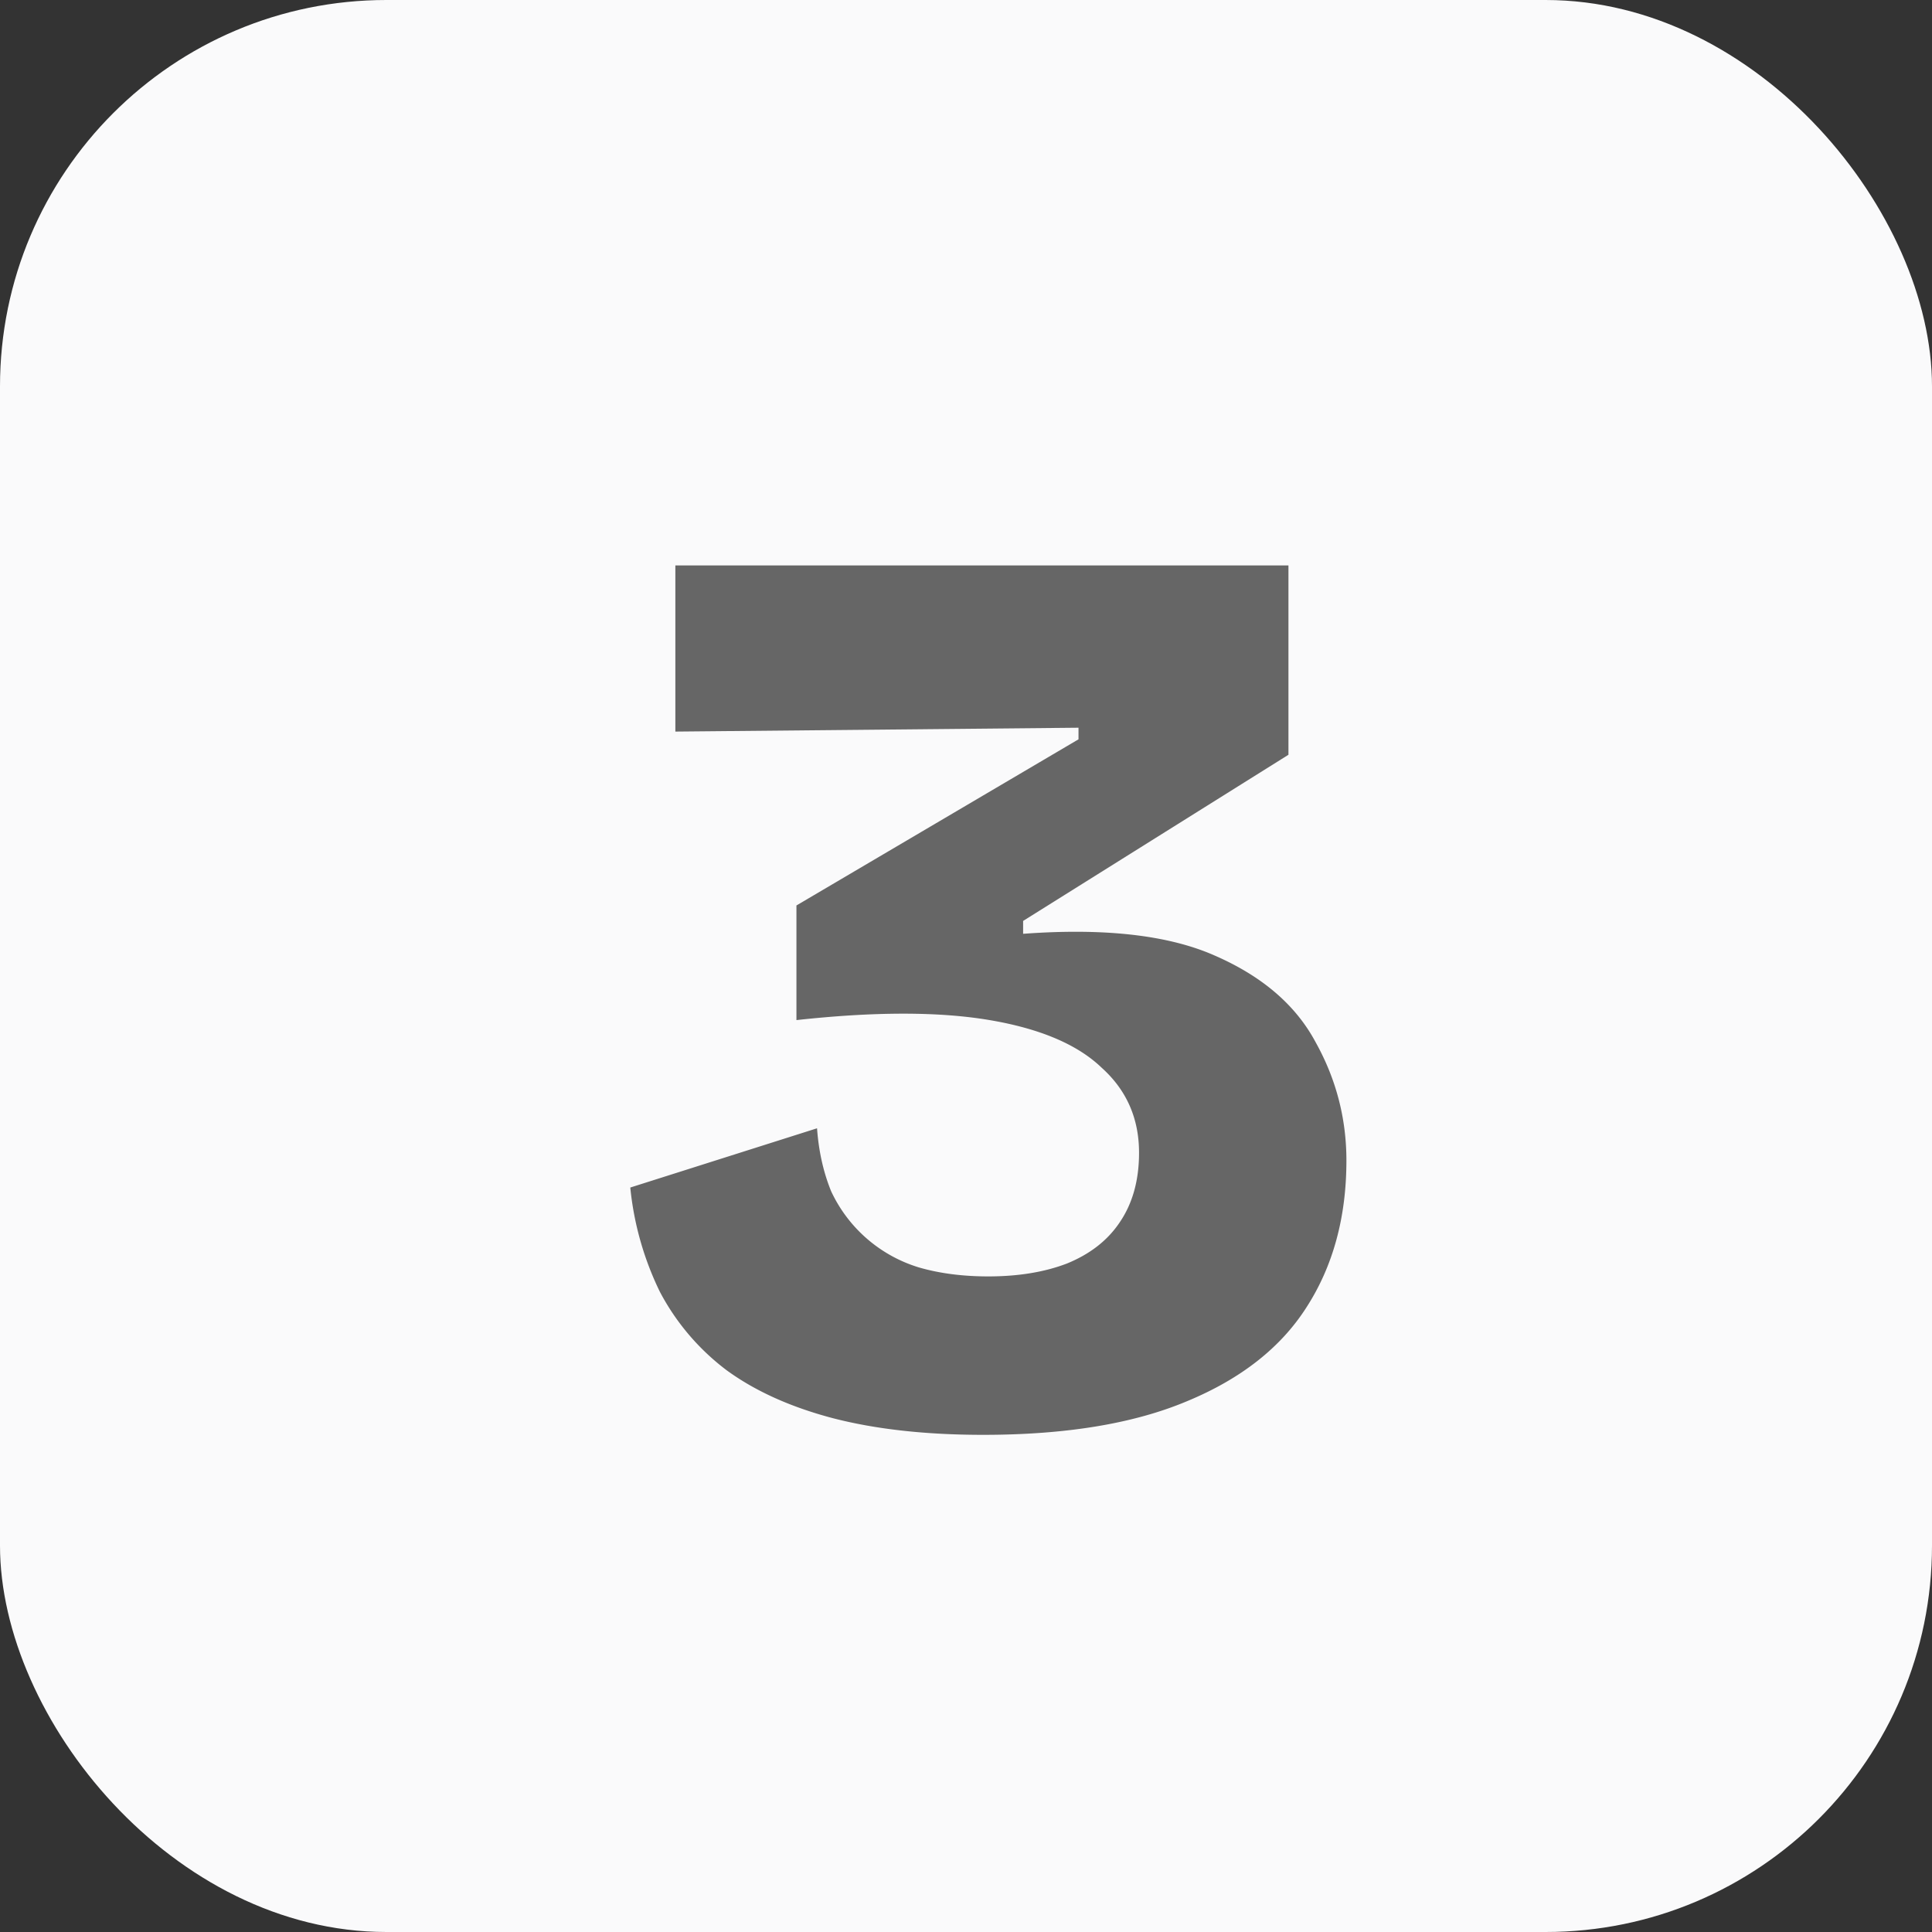 <svg xmlns="http://www.w3.org/2000/svg" width="30" height="30" fill="none"><rect width="100%" height="100%" fill="#333333" stroke="none"/><rect width="30" height="30" fill="#FAFAFB" rx="6"/><path fill="#666" d="M15.267 22.28c-.894 0-1.674-.087-2.34-.26-.654-.173-1.2-.42-1.64-.74a3.656 3.656 0 0 1-1.04-1.22 4.771 4.771 0 0 1-.46-1.62l2.9-.92c.026.36.1.687.22.98a2.215 2.215 0 0 0 1.36 1.18c.32.093.68.14 1.08.14.466 0 .873-.067 1.22-.2.36-.147.633-.36.82-.64.2-.293.3-.653.3-1.08 0-.533-.194-.973-.58-1.32-.374-.36-.954-.607-1.74-.74-.787-.133-1.787-.133-3 0v-1.78l4.38-2.58v-.18l-6.26.06V8.78h9.52v2.94l-4.12 2.58v.2c1.266-.093 2.26.02 2.98.34.733.32 1.253.767 1.56 1.34.32.573.48 1.187.48 1.84 0 .88-.207 1.64-.62 2.28-.4.627-1.02 1.113-1.86 1.46-.827.347-1.88.52-3.16.52Z"/></svg>
